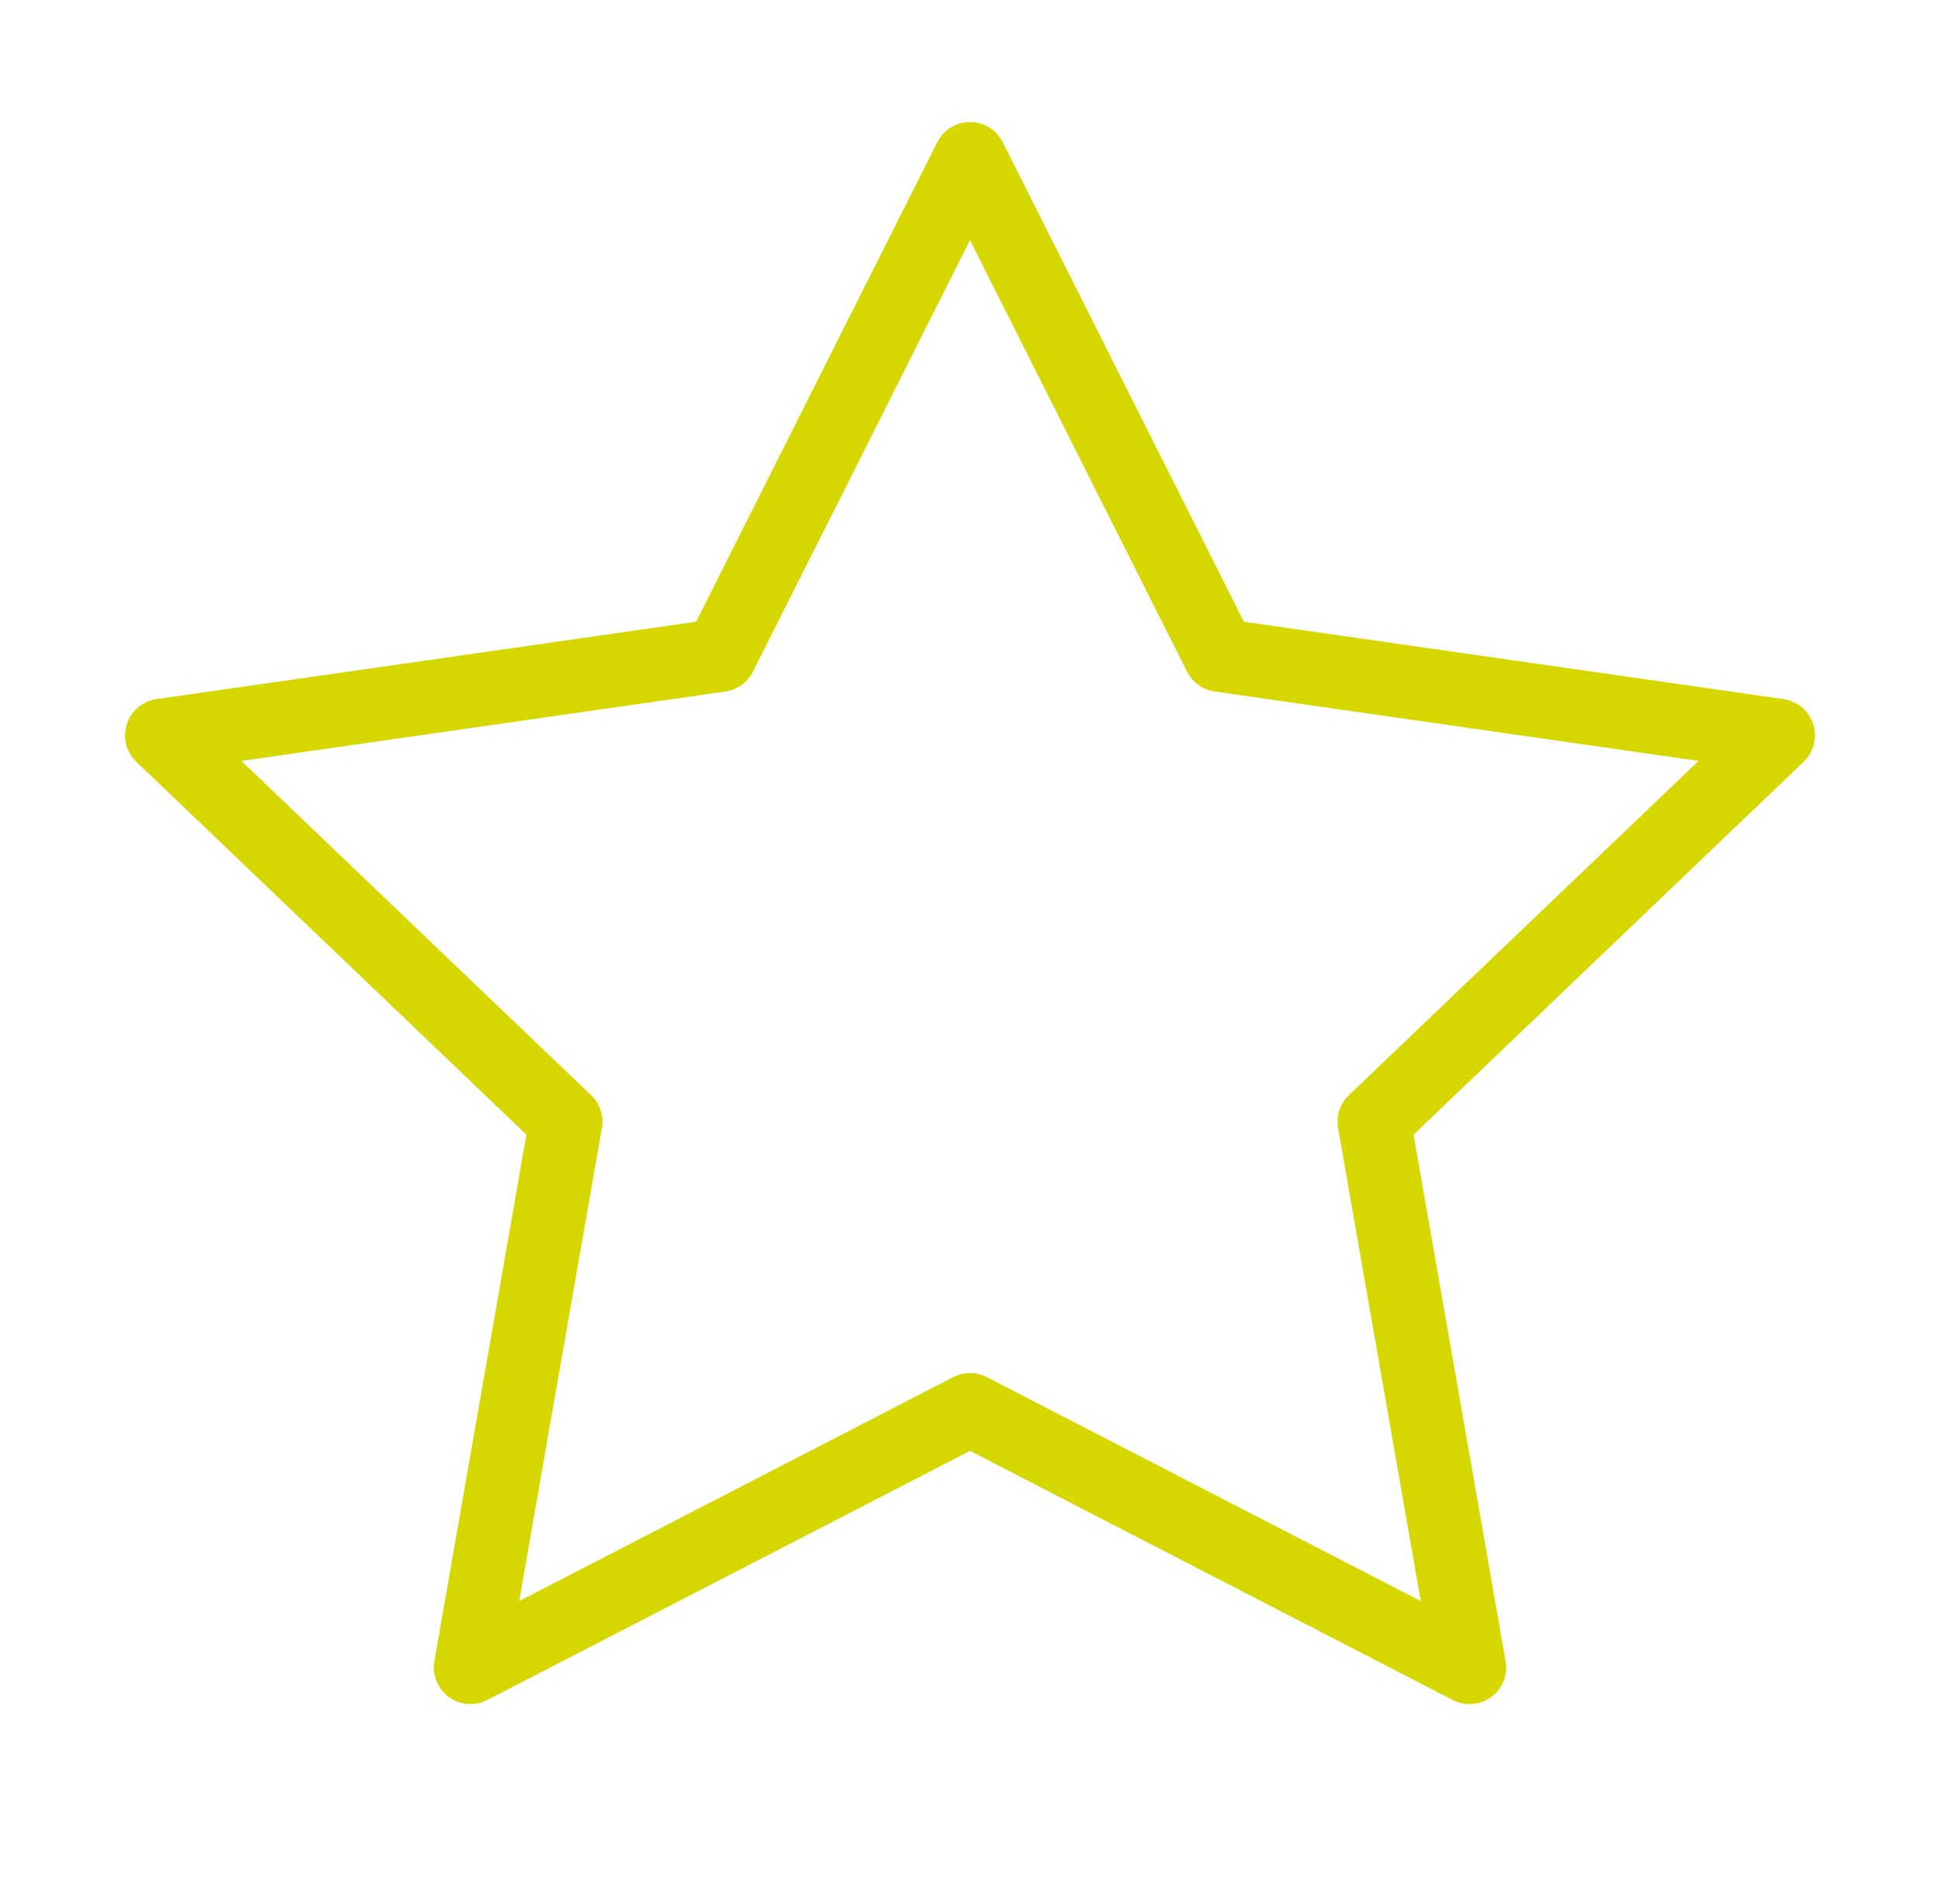 <svg width="53" height="52" viewBox="0 0 53 52" fill="none" xmlns="http://www.w3.org/2000/svg">
<path d="M26.5 4.333L33.324 17.897L48.583 20.085L37.541 30.637L40.147 45.543L26.5 38.502L12.852 45.543L15.458 30.637L4.417 20.085L19.676 17.897L26.5 4.333Z" stroke="#D7D700" stroke-width="2" stroke-linecap="round" stroke-linejoin="round"/>
</svg>
